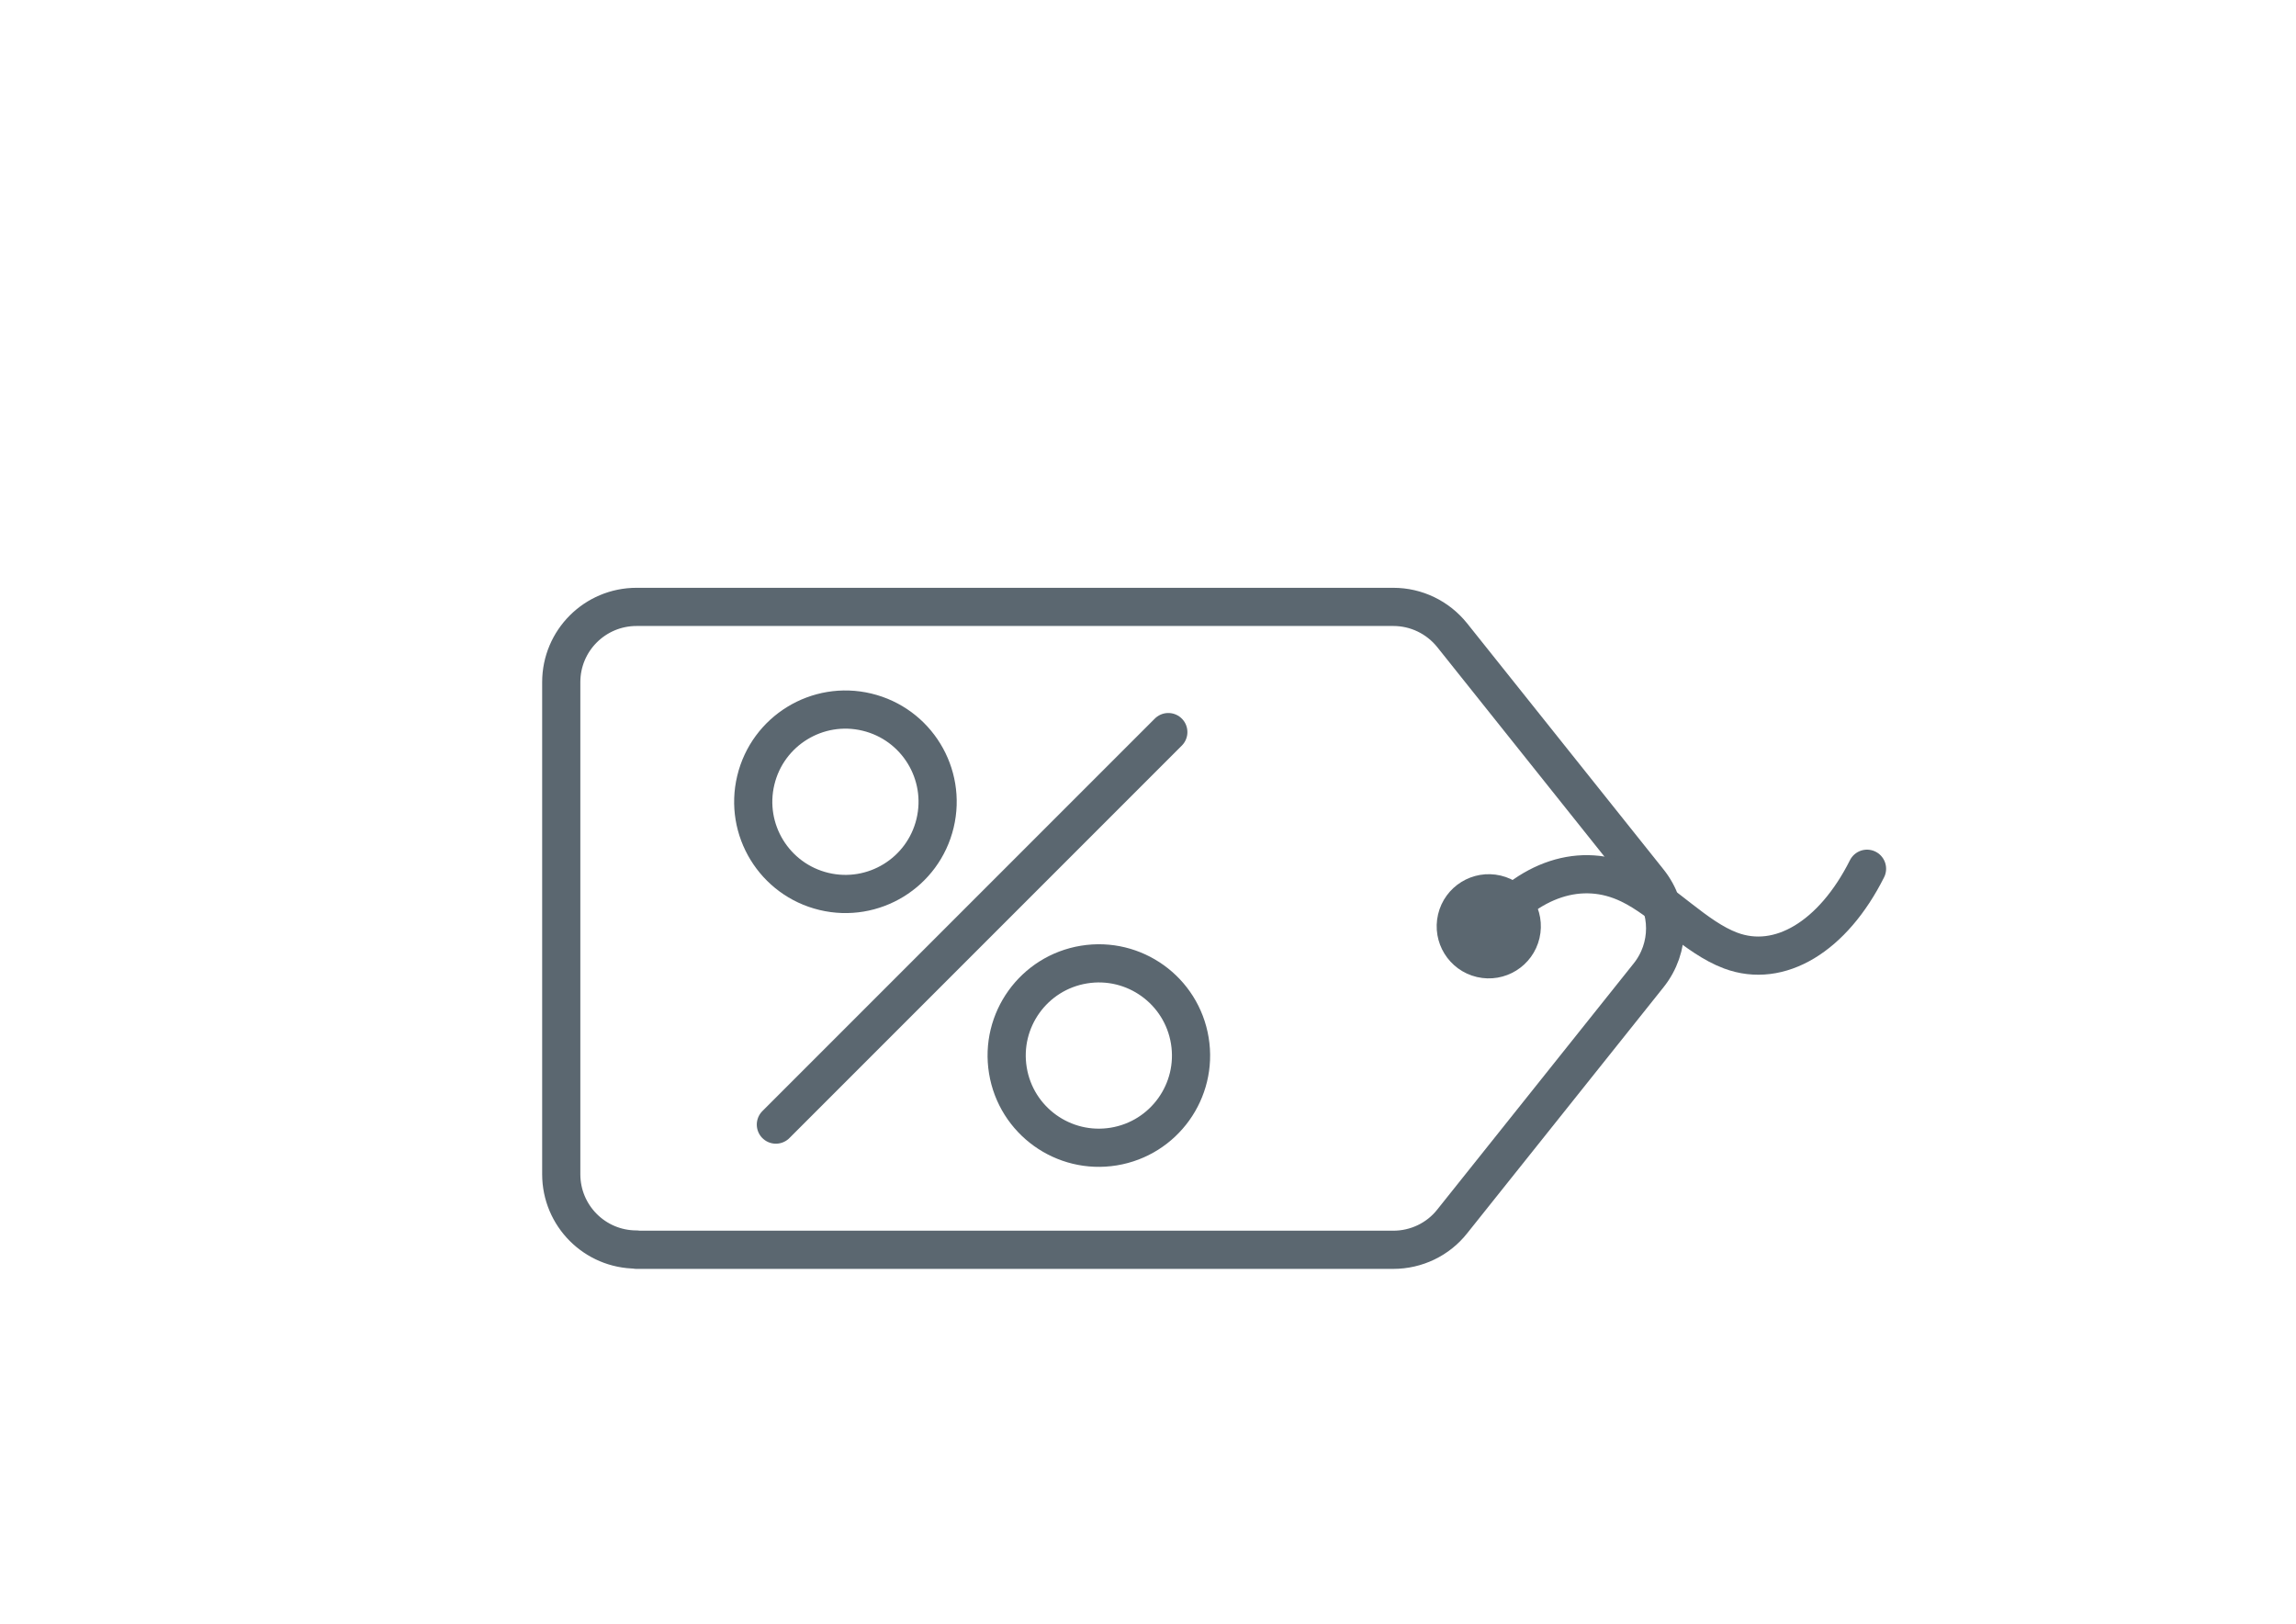 <?xml version="1.0" encoding="UTF-8"?>
<svg xmlns="http://www.w3.org/2000/svg" xmlns:i="http://ns.adobe.com/AdobeIllustrator/10.0/" id="Ebene_1" version="1.1" viewBox="0 0 841.9 595.3">
  <!-- Generator: Adobe Illustrator 29.6.1, SVG Export Plug-In . SVG Version: 2.1.1 Build 9)  -->
  <defs>
    <style>
      .st0 {
        fill: none;
        stroke: #5b6770;
        stroke-linecap: round;
        stroke-linejoin: round;
        stroke-width: 14px;
      }
    </style>
  </defs>
  <path class="st0" d="M233.4,458.1c-15.3,0-27.6-12.4-27.6-27.6v-90.2s0-90.2,0-90.2c0-15.3,12.4-27.6,27.6-27.6h277.5c8.4,0,16.3,3.8,21.6,10.4l72,90.2c8.1,10.1,8.1,24.4,0,34.5l-72,90.2c-5.2,6.6-13.2,10.4-21.6,10.4H233.4Z"></path>
  <g>
    <line class="st0" x1="284.5" y1="412.3" x2="428.4" y2="268.4"></line>
    <g>
      <circle class="st0" cx="309.8" cy="293.8" r="33.8" transform="translate(-48 526.6) rotate(-76.5)"></circle>
      <circle class="st0" cx="403" cy="386.9" r="33.8" transform="translate(-57.3 70.3) rotate(-9.3)"></circle>
    </g>
  </g>
  <circle class="st0" cx="546" cy="339.7" r="12.1" transform="translate(90.5 793.6) rotate(-76.8)"></circle>
  <path class="st0" d="M545.3,341.3c15-19.2,34.6-25.6,52.2-17.1,12.7,6.1,24.2,19.5,37.1,24.3,17.9,6.7,37.5-5.1,50-30"></path>
</svg>
